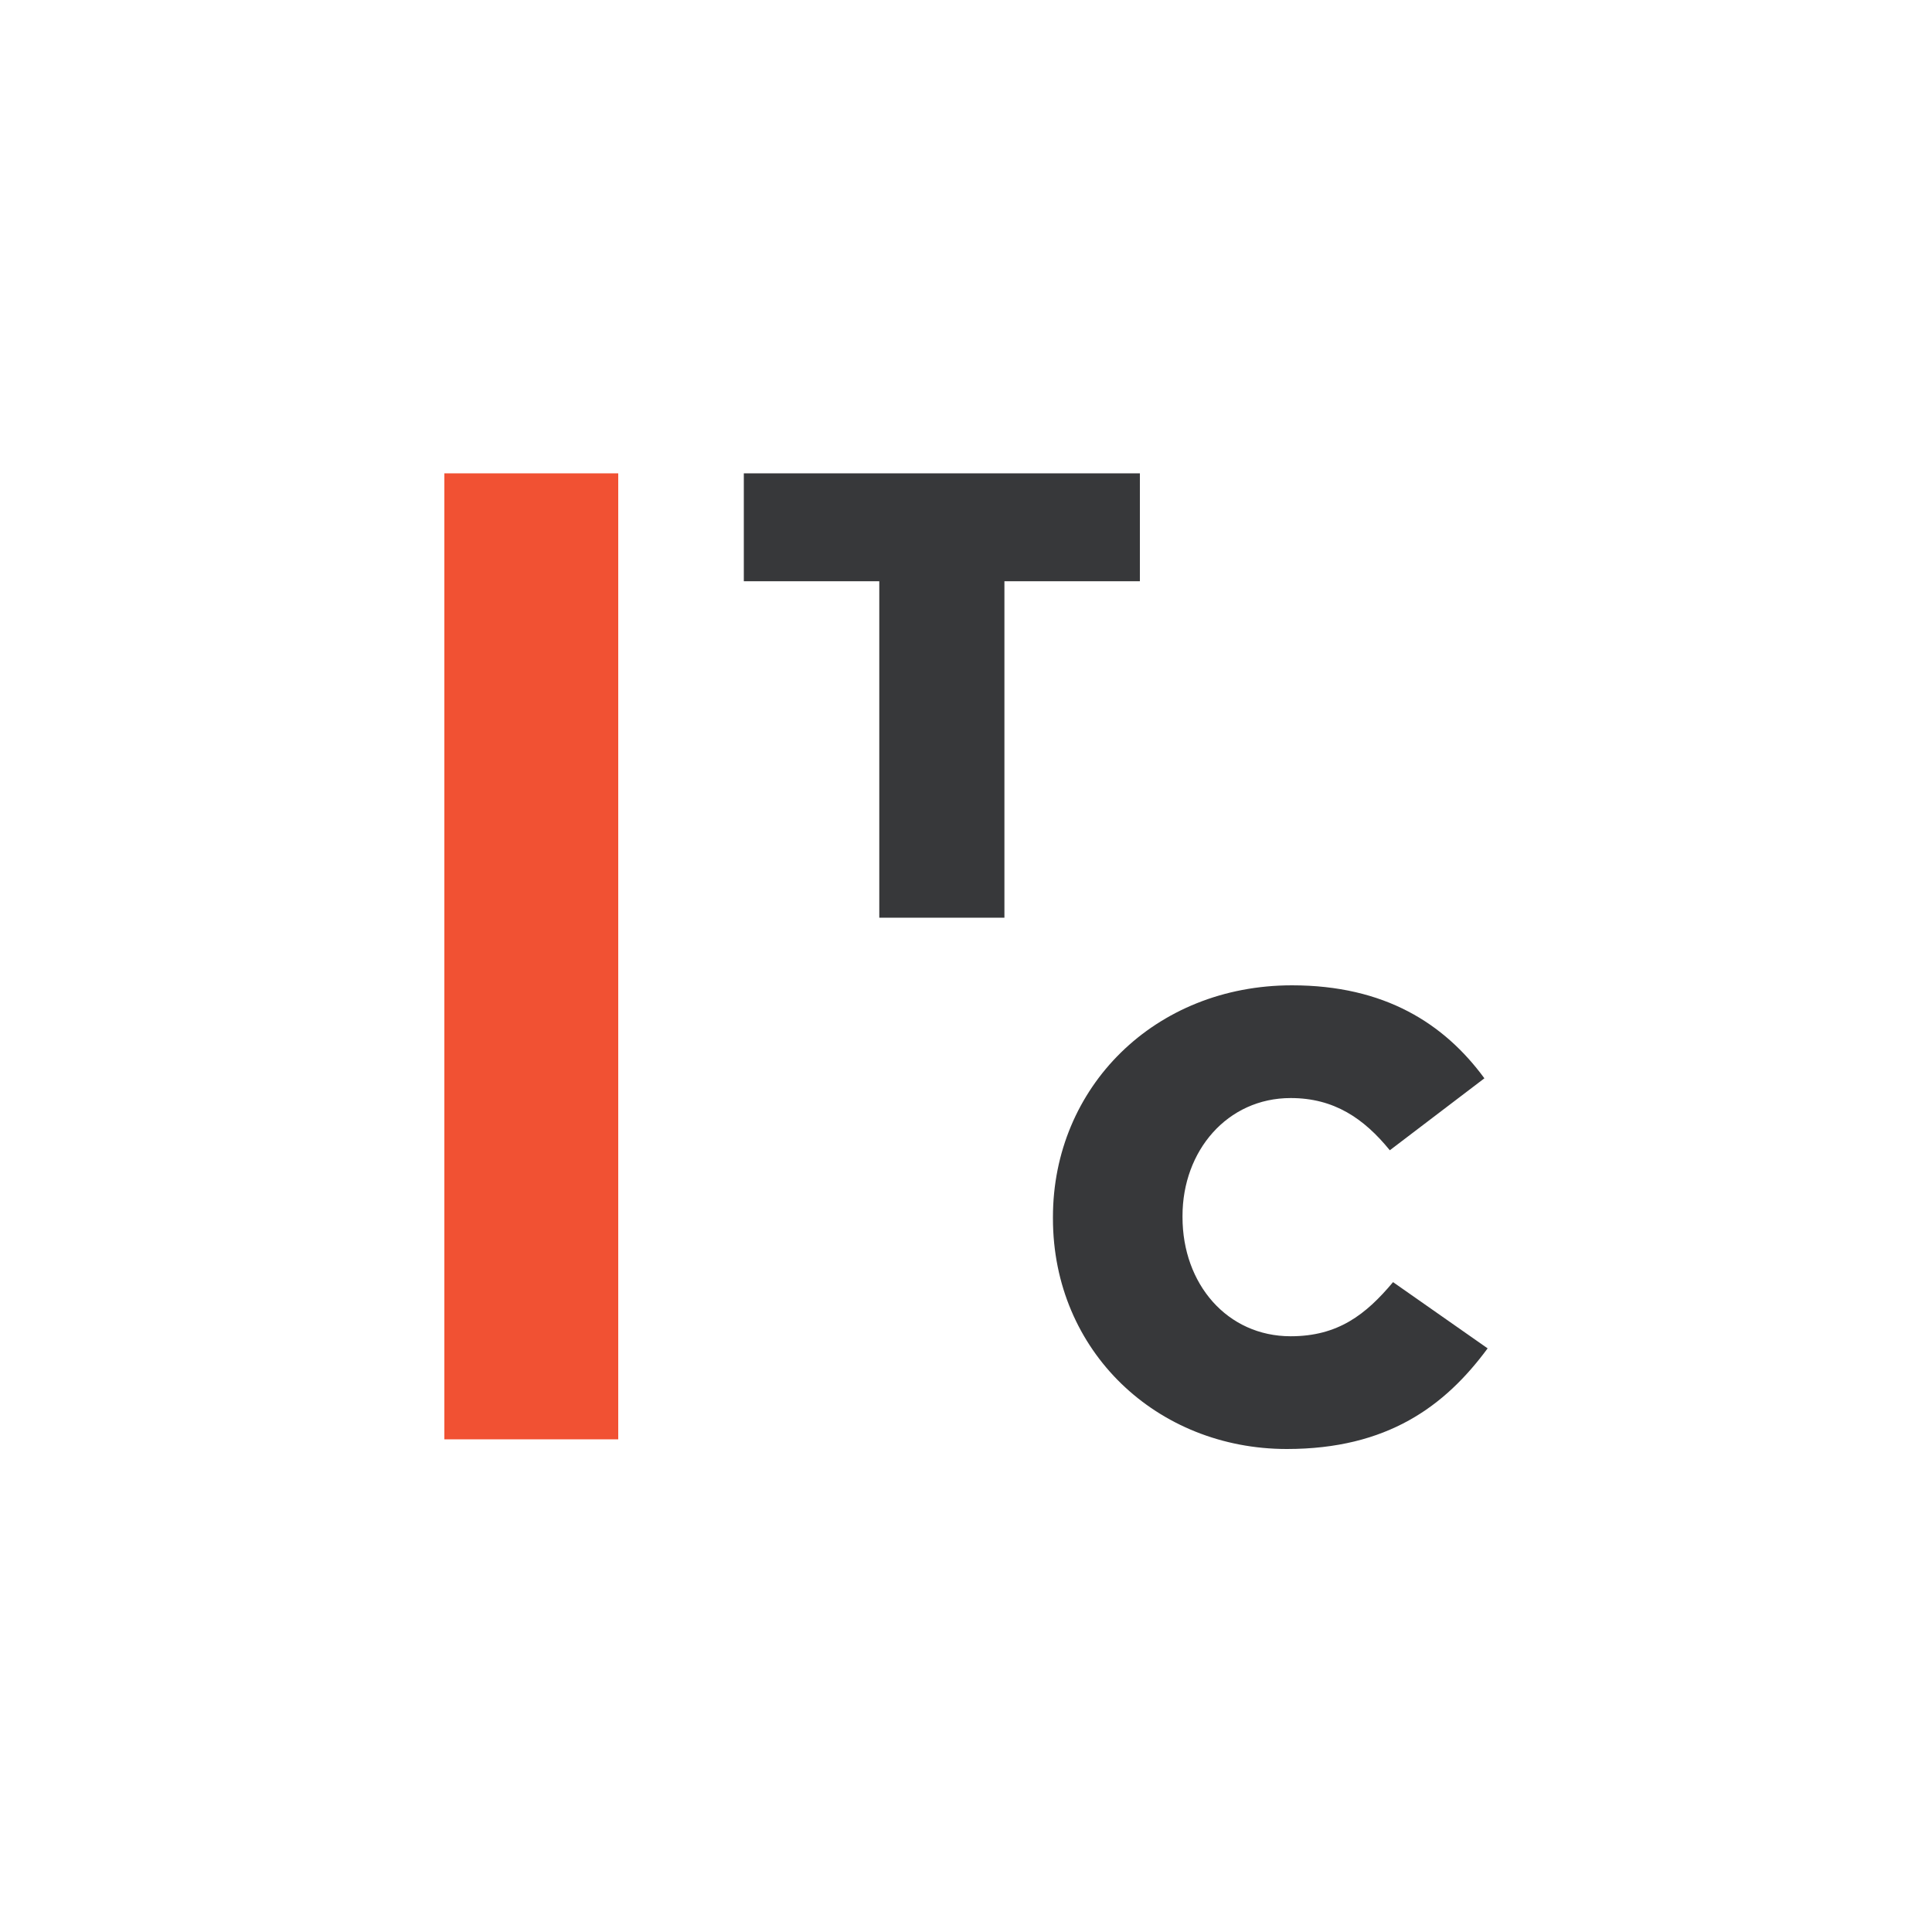 <?xml version="1.0" encoding="UTF-8"?><svg width="200px" height="200px" viewBox="0 0 200 200" version="1.1" xmlns="http://www.w3.org/2000/svg" xmlns:xlink="http://www.w3.org/1999/xlink"><title>Artboard</title><g id="Artboard" stroke="none" stroke-width="1" fill="none" fill-rule="evenodd"><g id="TC-Logo_1x1_2Couleurs" transform="translate(46, 49)" fill-rule="nonzero"><polyline id="path2" fill="#F15133" transform="translate(9, 50) scale(-1, 1) rotate(-180) translate(-9, -50)" points="0 0 18 0 18 100 0 100 0 0"/><polyline id="path3" fill="#37383A" transform="translate(51.5, 23) scale(-1, 1) rotate(-180) translate(-51.5, -23)" points="45.023 34.829 31 34.829 31 46 72 46 72 34.829 57.977 34.829 57.977 0 45.023 0 45.023 34.829"/><path d="M63,76.869 L63,77 C63,90.451 73.529,101 87.746,101 C97.337,101 103.506,97.044 107.664,91.374 L97.873,83.924 C95.191,87.22 92.106,89.33 87.612,89.33 C81.04,89.33 76.413,83.857 76.413,77.132 L76.413,77 C76.413,70.077 81.04,64.671 87.612,64.671 C92.508,64.671 95.392,66.913 98.208,70.275 L108,63.418 C103.574,57.417 97.605,53 87.21,53 C73.797,53 63,63.088 63,76.869" id="path4" fill="#37383A" transform="translate(85.5, 77) scale(-1, 1) rotate(-180) translate(-85.5, -77)"/></g></g></svg>
